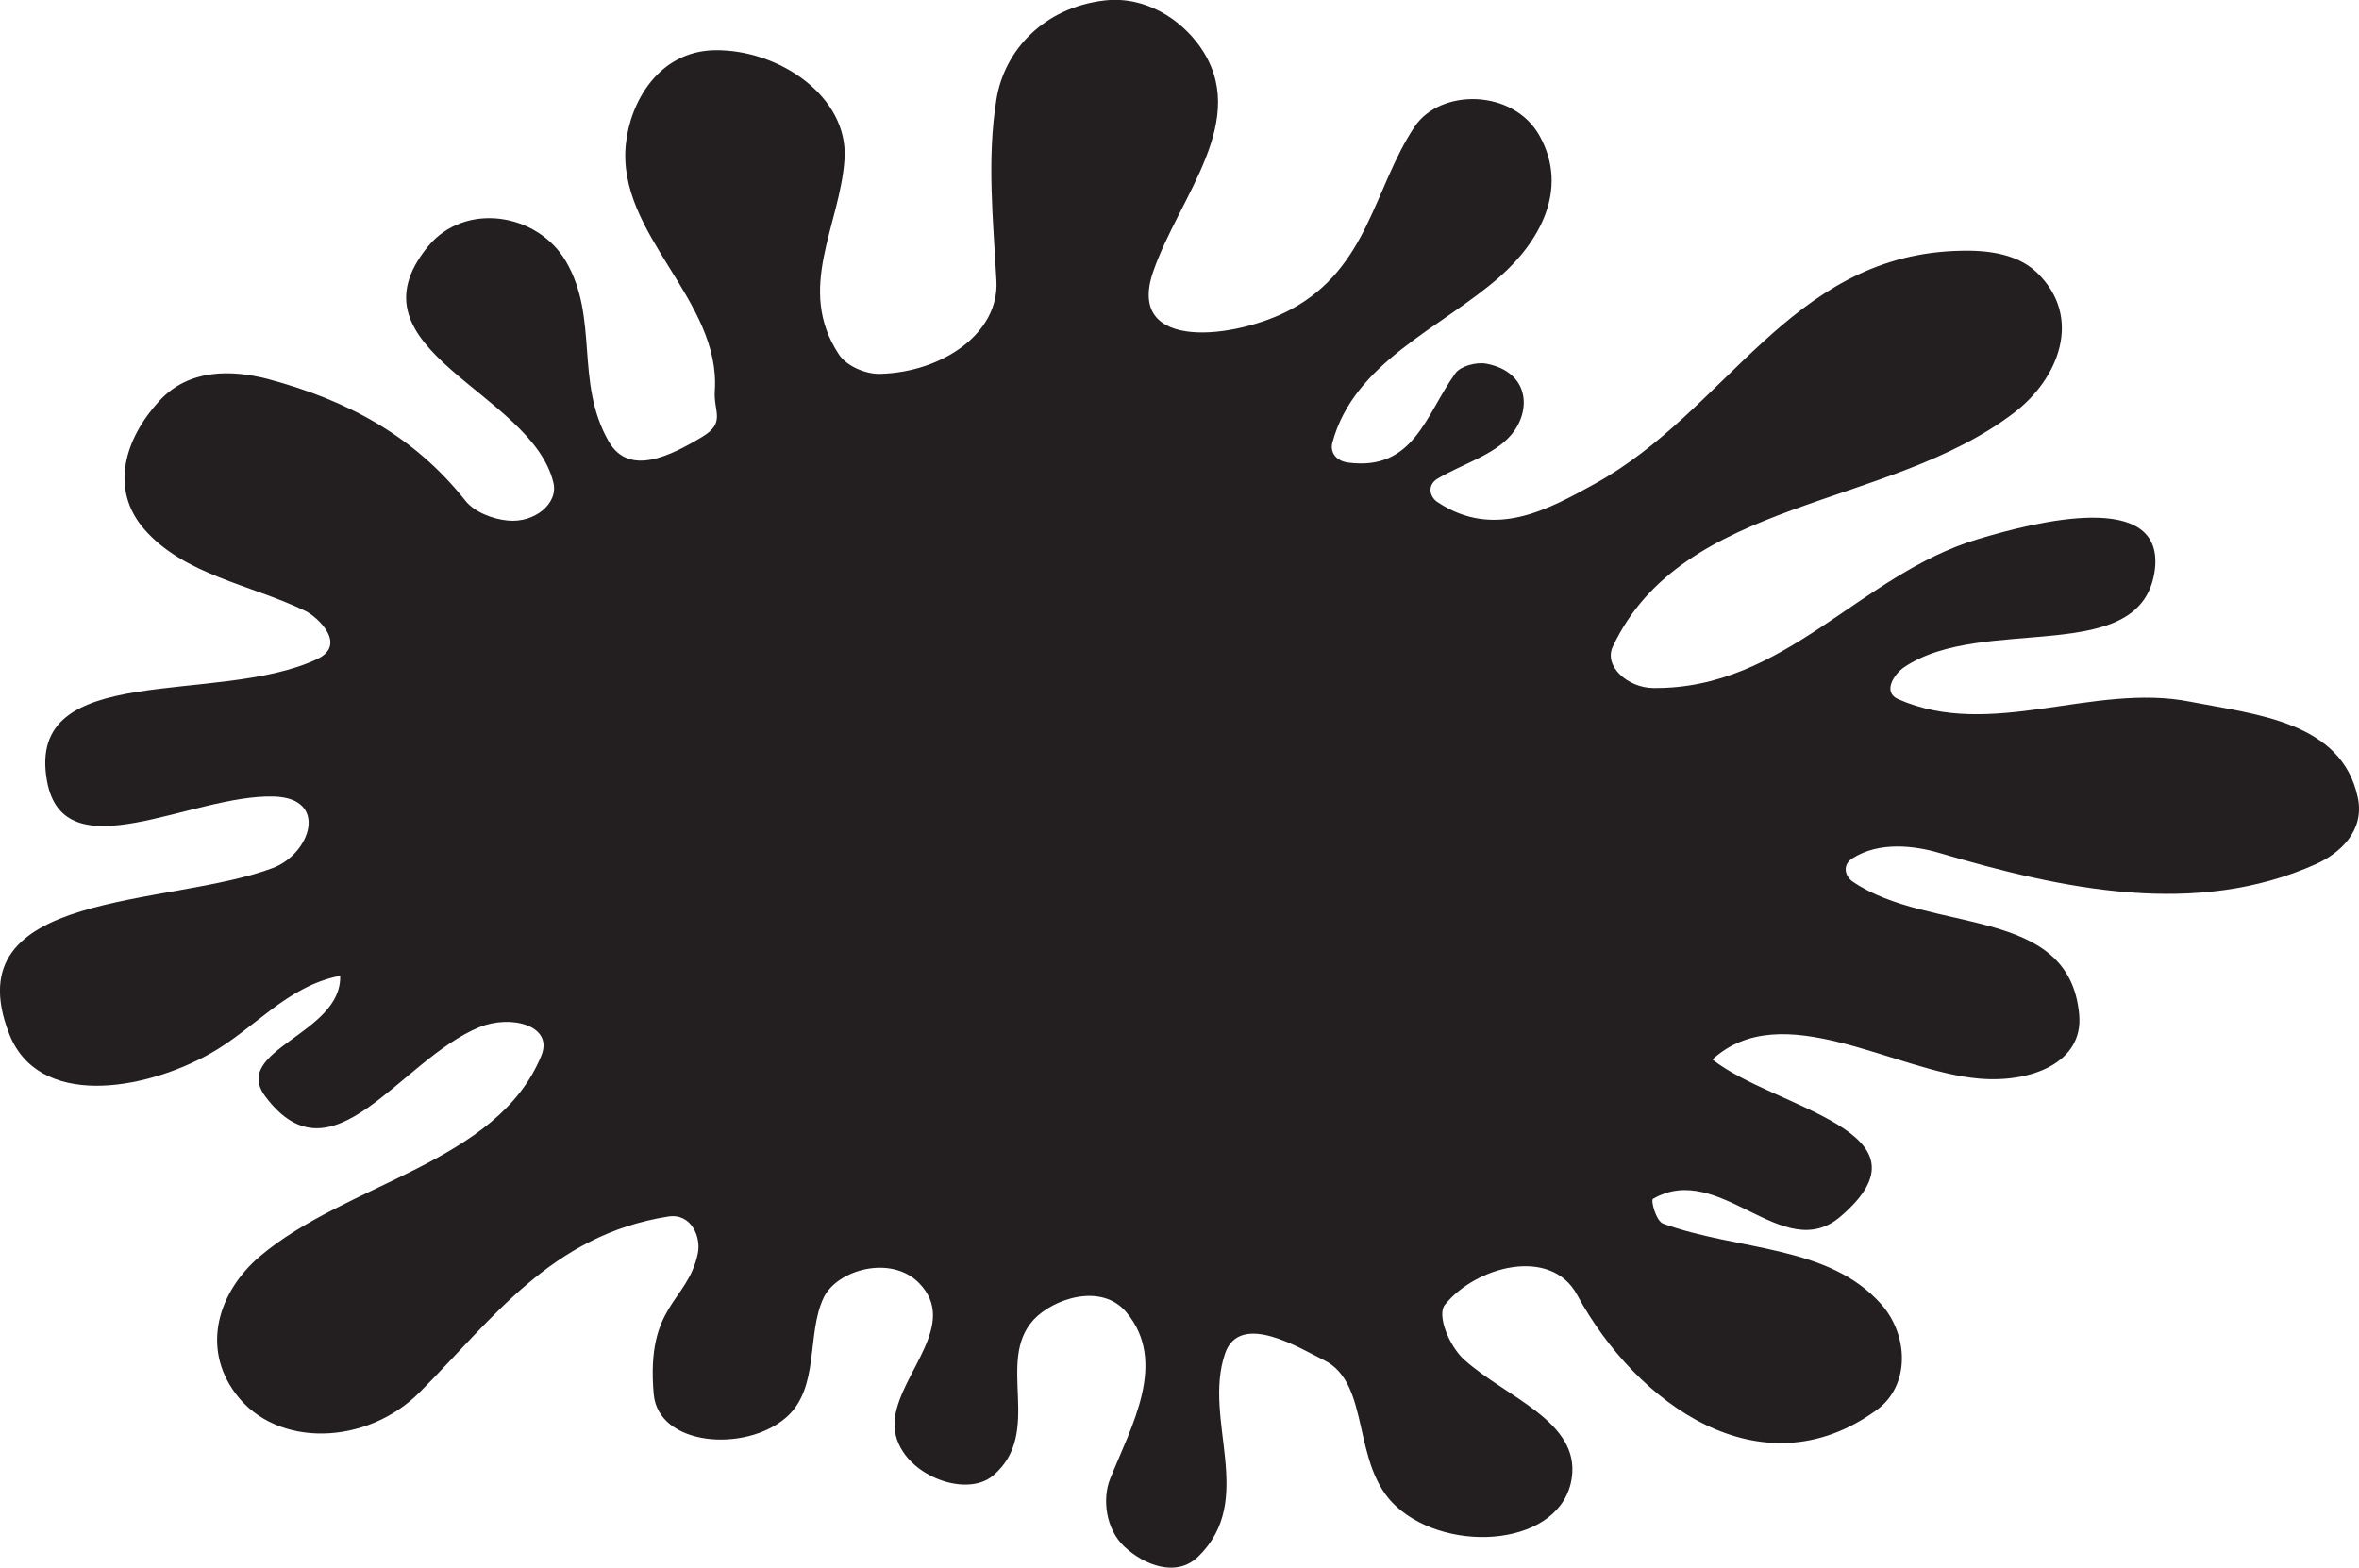 <?xml version="1.0" encoding="utf-8"?>
<!-- Generator: Adobe Illustrator 24.2.3, SVG Export Plug-In . SVG Version: 6.00 Build 0)  -->
<svg version="1.1" id="Layer_1" xmlns="http://www.w3.org/2000/svg" xmlns:xlink="http://www.w3.org/1999/xlink" x="0px" y="0px"
	 viewBox="0 0 1000 664.9" style="enable-background:new 0 0 1000 664.9;" xml:space="preserve">
<style type="text/css">
	.st0{fill:#231F20;}
</style>
<g>
	<path class="st0" d="M197.3,212.3c3.7,4.7,11.4,7.8,18,8.4c11.3,1.1,21.4-7.2,19.3-16c-9.2-38.7-89.3-56.2-53.1-100.3
		c15.6-18.9,46.3-14.2,58.4,6.4c14.1,24.1,3.7,51.1,18.1,76.3c8.6,15.1,26.2,6.2,39.7-1.9c10.1-6.1,4.7-10.7,5.3-19.4
		c2.7-38.6-41.7-66.4-37.7-104.7c1.8-17.7,13.8-39.4,37.7-39.8c27.3-0.4,56.7,19.7,55,46.1c-1.8,28.1-20.9,55-2.3,83
		c3.2,4.8,11.4,8.4,17.7,8.1c26.1-0.8,50.2-17.2,49-39.4c-1.4-26.3-4.1-51.6,0-77c3.4-21,20.3-38.9,45.8-41.9
		c17.4-2,32.2,8,40.3,19.3c22.2,31.1-8.7,63.7-19.7,95.8c-11.8,34.3,35.6,28.3,58.6,15.8c32.7-17.8,34.9-51.2,52.2-77.3
		c11-16.5,42.1-16.1,53.1,3.9c12.6,22.8-0.4,45.1-17,59.7c-24.8,21.8-61.7,36-70.9,70.3c-1,3.8,1.2,7.6,6.5,8.4
		c28.2,3.8,33.1-20.5,45.7-37.9c2.2-3,8.8-4.8,13.1-4c18.2,3.5,19.3,19.9,10.4,30.3c-7.3,8.5-20.4,12.1-31.2,18.5
		c-4.4,2.7-3.3,7.7,0.1,9.9c24.1,16,47.1,3,66.7-7.8c55.9-30.9,82.4-95.7,152.4-98.7c11.1-0.5,25.6,0.2,34.9,9.1
		c19.9,19.1,9.1,45.2-9.5,59.4c-53.5,41-140.4,36-170.2,99.2c-4,8.4,6.4,17.5,17.1,17.6c55.9,0.6,87.5-48.1,137.6-63.1
		c25.2-7.6,78.8-20.9,75.1,12.6C908.4,283.6,840.7,260,807,283c-4,2.8-9.1,10.4-2.4,13.4c39.3,17.4,82.6-7,123.8,1.1
		c27.7,5.4,64.3,8.4,71.1,40.7c3,14.3-7.9,23.7-17.6,28.1c-50.8,22.8-107.1,10.9-159.9-4.7c-10.2-3-25.3-5-36.7,2.3
		c-4.4,2.7-3.3,7.6,0.1,9.9c32.5,22.3,92,9.7,96,56.5c1.8,20.4-20.7,28.9-42.4,27c-36-3-83.6-35.1-113.1-8.1
		c26.3,20.8,96.7,30.3,54.3,66.6c-24.4,20.9-51.2-24-79.5-7.5c-1,0.6,1.3,9.4,4.3,10.5c31.9,11.6,70.1,8.9,92.5,34.2
		c11.5,13,12.5,34.5-2.2,45c-48.8,35.2-101.5-2.5-126.8-49.1c-11.1-20.4-42.8-12.1-56,4.3c-3.5,4.4,1.8,17.5,8.2,23.3
		c17.8,16,49,26.1,45.6,50c-4.1,28.9-51.7,32.8-74.3,12.3c-19.5-17.6-10.5-52.3-30.9-62.2c-9.5-4.6-35.5-21-41.8-2.7
		c-9.6,28.1,13.5,61.9-11.4,86.1c-9.3,9-23,3.5-31.3-4.3c-7.9-7.4-9.4-20.3-6-28.7c8.9-22.2,24.6-49.4,6.9-70.6
		c-10.6-12.7-31-5.8-39.3,3.1c-16.4,17.7,4.3,47.8-17.2,66.1c-12.9,11-44.8-3-41.6-24.8c2.8-19.3,27-39.6,10.2-56.8
		c-11.8-12.1-34.7-5.7-40.4,6.1c-7.5,15.5-1.5,38.4-16.1,51c-17.2,14.8-54.1,12.1-56-10.1c-3.3-38.1,14.3-38.7,18.7-59.5
		c1.5-6.9-2.7-17.3-12.6-15.7c-49.5,7.8-74.6,43.7-105.3,74.5c-22.5,22.6-60.7,23.8-78,0.6c-14.9-19.9-7-43.5,10.1-58.1
		c36.9-31.4,100.9-39.6,119.5-85.3c5.2-12.9-13.2-17.4-26.3-12c-34,14-62.2,67.5-90.7,29.4c-14.9-19.9,32.5-26.4,31.7-51.2
		c-22.8,4.5-35.9,22.2-55.1,33c-28.3,15.9-73.1,23.3-85.3-8.6c-23.5-61.2,67.3-53.3,111.9-70.1c16-6.1,23.8-29.6,0.4-30.3
		c-35-1-89.2,32.8-96.2-6.7c-9.2-51.4,72.2-31.7,114.4-51.5c13.1-6.1,0.4-17.9-4.9-20.5c-23.1-11.2-51.5-15.2-68.4-34.8
		c-14.6-17-8.1-38.4,6.7-54.4c12.3-13.3,30.1-13.2,45.9-9.1C147.2,169.7,175.5,184.8,197.3,212.3"/>
</g>
</svg>
